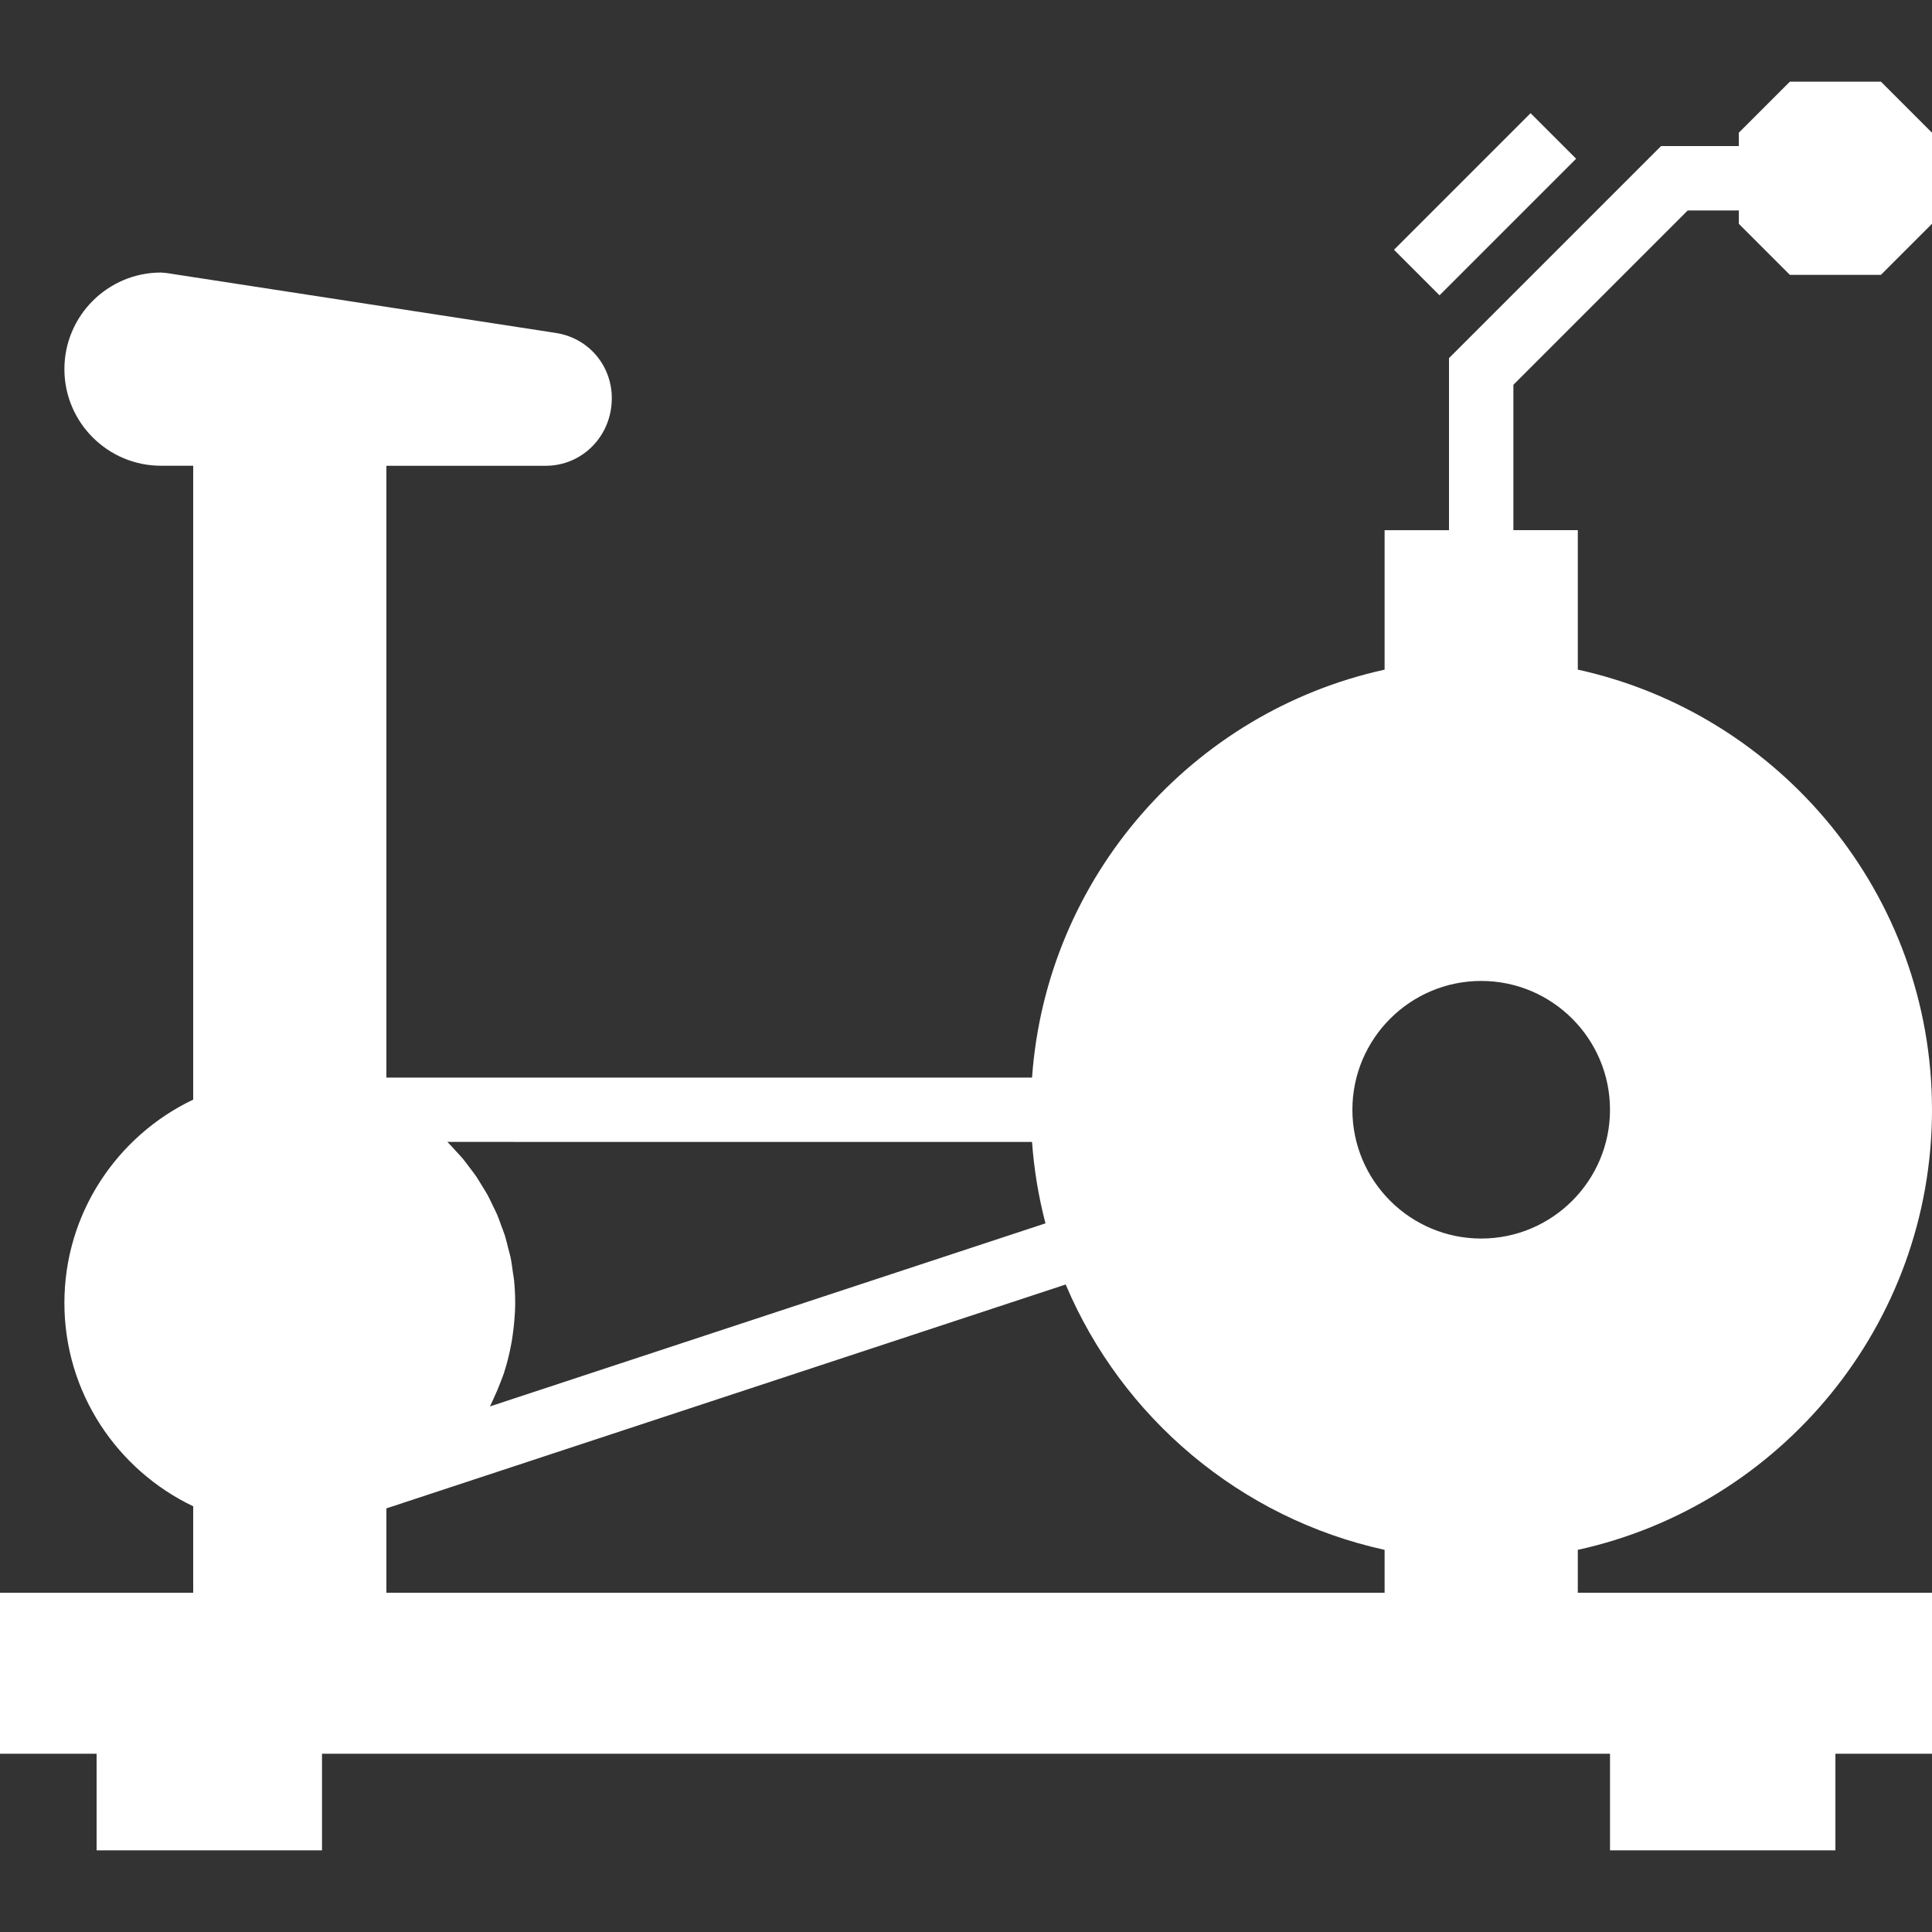 <?xml version="1.0" encoding="iso-8859-1"?>
<!-- Generator: Adobe Illustrator 19.0.0, SVG Export Plug-In . SVG Version: 6.00 Build 0)  -->
<svg version="1.1" id="Capa_1" xmlns="http://www.w3.org/2000/svg" xmlns:xlink="http://www.w3.org/1999/xlink" x="0px" y="0px"
	 viewBox="0 0 60 60" style="enable-background:new 0 0 60 60; fill:#FFFFFF;" xml:space="preserve">
<rect x="0" y="0" width="60" height="60" fill="#333333" stroke="none"/>
<g>
	<g>
		<g>
			<path d="M55.586,8.536h2.828L60,6.95V4.122l-1.586-1.586h-2.828L54,4.122v0.414h-2.414L45,11.122v5.343h-2v4.332
				c-5.965,1.309-10.505,6.428-10.949,12.668H12v-19h4.95c1.13,0,2.05-0.92,2.05-2.1c0-1.021-0.731-1.872-1.738-2.025L5.152,8.476
				L5,8.464c-1.654,0-3,1.346-3,3s1.346,3,3,3h1v19.685c-2.361,1.126-4,3.53-4,6.315c0,2.785,1.639,5.188,4,6.315v2.685H0v5h3v3h7
				v-3h40v3h7v-3h3v-5H49v-1.332c6.282-1.378,11-6.979,11-13.668s-4.718-12.29-11-13.668v-4.332h-2V11.95l5.414-5.414H54V6.95
				L55.586,8.536z M32.051,35.464c0.062,0.867,0.204,1.711,0.417,2.528l-17.253,5.686c0.015-0.029,0.031-0.063,0.033-0.068
				c0.028-0.055,0.052-0.113,0.078-0.169c0.085-0.18,0.162-0.364,0.232-0.552c0.019-0.05,0.039-0.096,0.057-0.148
				c0.006-0.016,0.033-0.09,0.038-0.105c0.002-0.006,0.003-0.013,0.005-0.019c0.096-0.297,0.17-0.602,0.226-0.915
				c0.001-0.006,0.003-0.01,0.004-0.016l0.031-0.202c0.002-0.013,0.002-0.023,0.004-0.035c0.02-0.141,0.038-0.281,0.049-0.424
				C15.989,40.831,16,40.645,16,40.464c0-0.243-0.013-0.483-0.037-0.72c-0.008-0.078-0.025-0.154-0.035-0.231
				c-0.021-0.157-0.041-0.314-0.073-0.468c-0.02-0.096-0.049-0.189-0.073-0.284c-0.033-0.13-0.062-0.263-0.102-0.39
				c-0.032-0.102-0.073-0.199-0.11-0.299c-0.042-0.116-0.081-0.234-0.129-0.347c-0.043-0.1-0.094-0.195-0.141-0.293
				c-0.052-0.108-0.1-0.217-0.158-0.322c-0.053-0.096-0.114-0.188-0.171-0.281c-0.061-0.1-0.119-0.202-0.184-0.298
				c-0.063-0.093-0.134-0.18-0.202-0.27c-0.068-0.09-0.133-0.183-0.206-0.27c-0.073-0.088-0.154-0.17-0.231-0.255
				c-0.075-0.082-0.147-0.166-0.226-0.244c-0.01-0.009-0.018-0.02-0.027-0.029L32.051,35.464L32.051,35.464z M43,49.464H12v-2.62
				l21.096-6.953c1.746,4.138,5.429,7.26,9.904,8.241V49.464z M50,34.464c0,2.206-1.794,4-4,4s-4-1.794-4-4s1.794-4,4-4
				S50,32.258,50,34.464z"/>
			<path d="M47.534,3.515l1.414,1.414l-4.242,4.242l-1.414-1.414L47.534,3.515z"/>
		</g>
	</g>
</g>
<g>
</g>
<g>
</g>
<g>
</g>
<g>
</g>
<g>
</g>
<g>
</g>
<g>
</g>
<g>
</g>
<g>
</g>
<g>
</g>
<g>
</g>
<g>
</g>
<g>
</g>
<g>
</g>
<g>
</g>
</svg>
